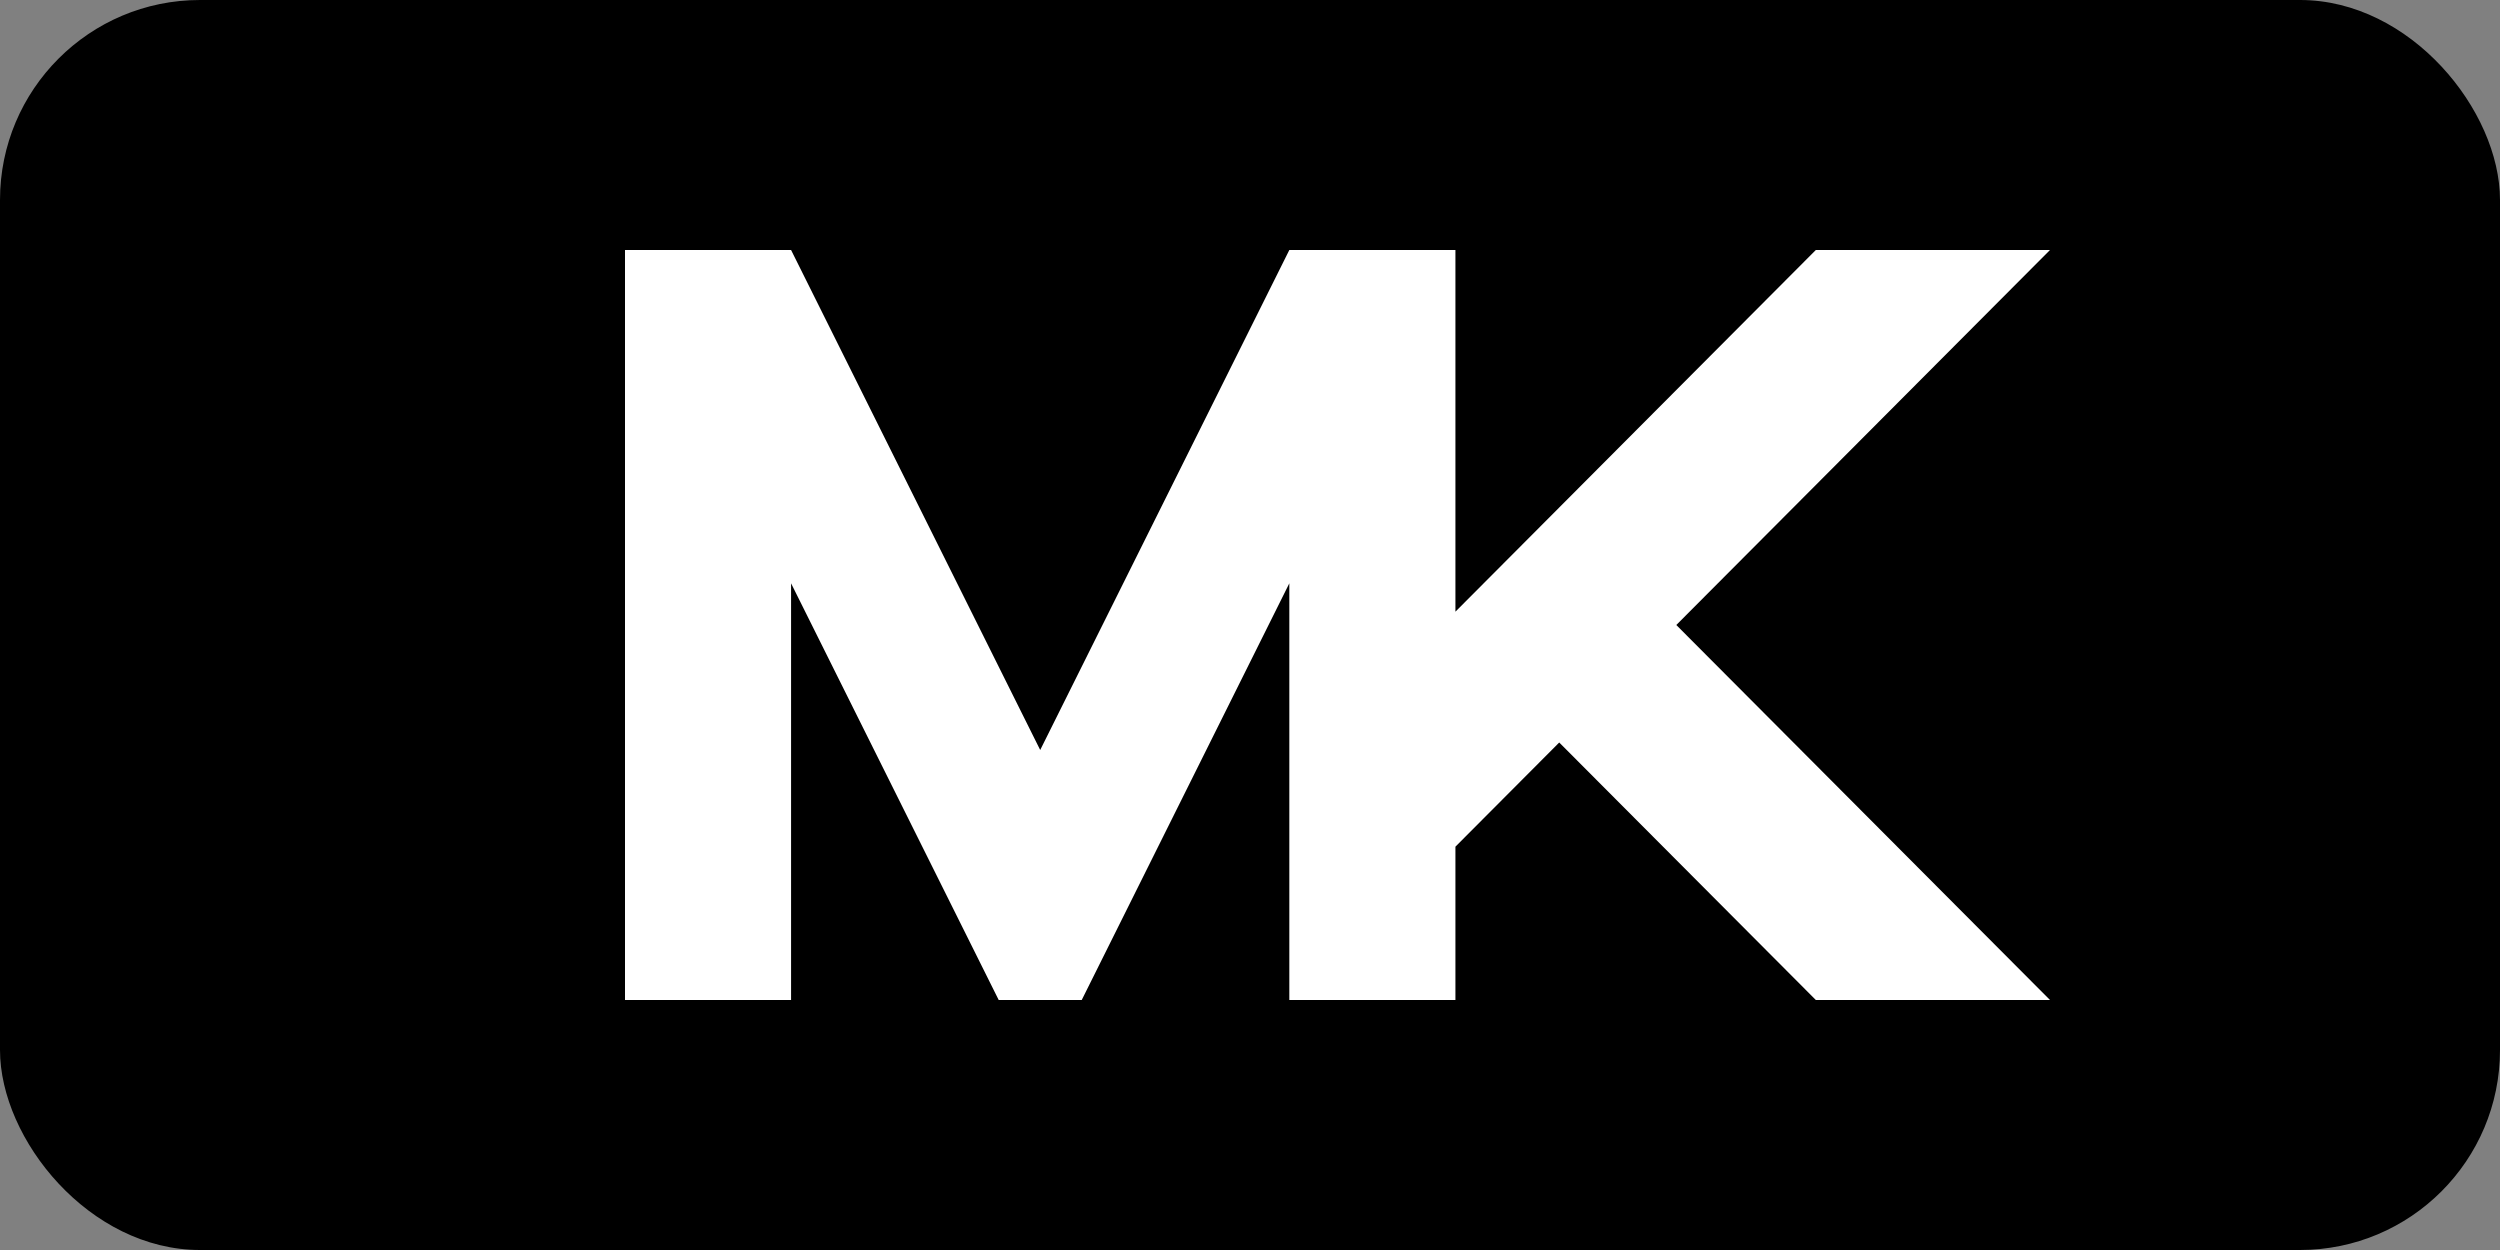 <svg xmlns="http://www.w3.org/2000/svg" xmlns:xlink="http://www.w3.org/1999/xlink" width="100px" height="50px" viewBox="0 0 100 50"><rect x="0" y="0" width="100" height="50" fill="#808080" stroke="none"/><title>Michael Kors@2x</title><g id="Page-1" stroke="none" stroke-width="1" fill="none" fill-rule="evenodd"><g id="Michael-Kors"><rect id="Rectangle-Copy-24" fill="#000000" x="0" y="0" width="100" height="50" rx="8"></rect><g id="michael-kors" transform="translate(25, 10)" fill="#FFFFFF" fill-rule="nonzero"><polygon id="Path" points="42.052 15 57 30 47.633 30 37.369 19.7 33.217 23.867 33.217 30 26.573 30 26.573 13.333 18.269 30 14.948 30 6.643 13.333 6.643 30 0 30 0 0 6.643 0 16.608 20 26.573 0 33.217 0 33.217 14.467 47.633 0 57 0"></polygon></g></g></g></svg>
